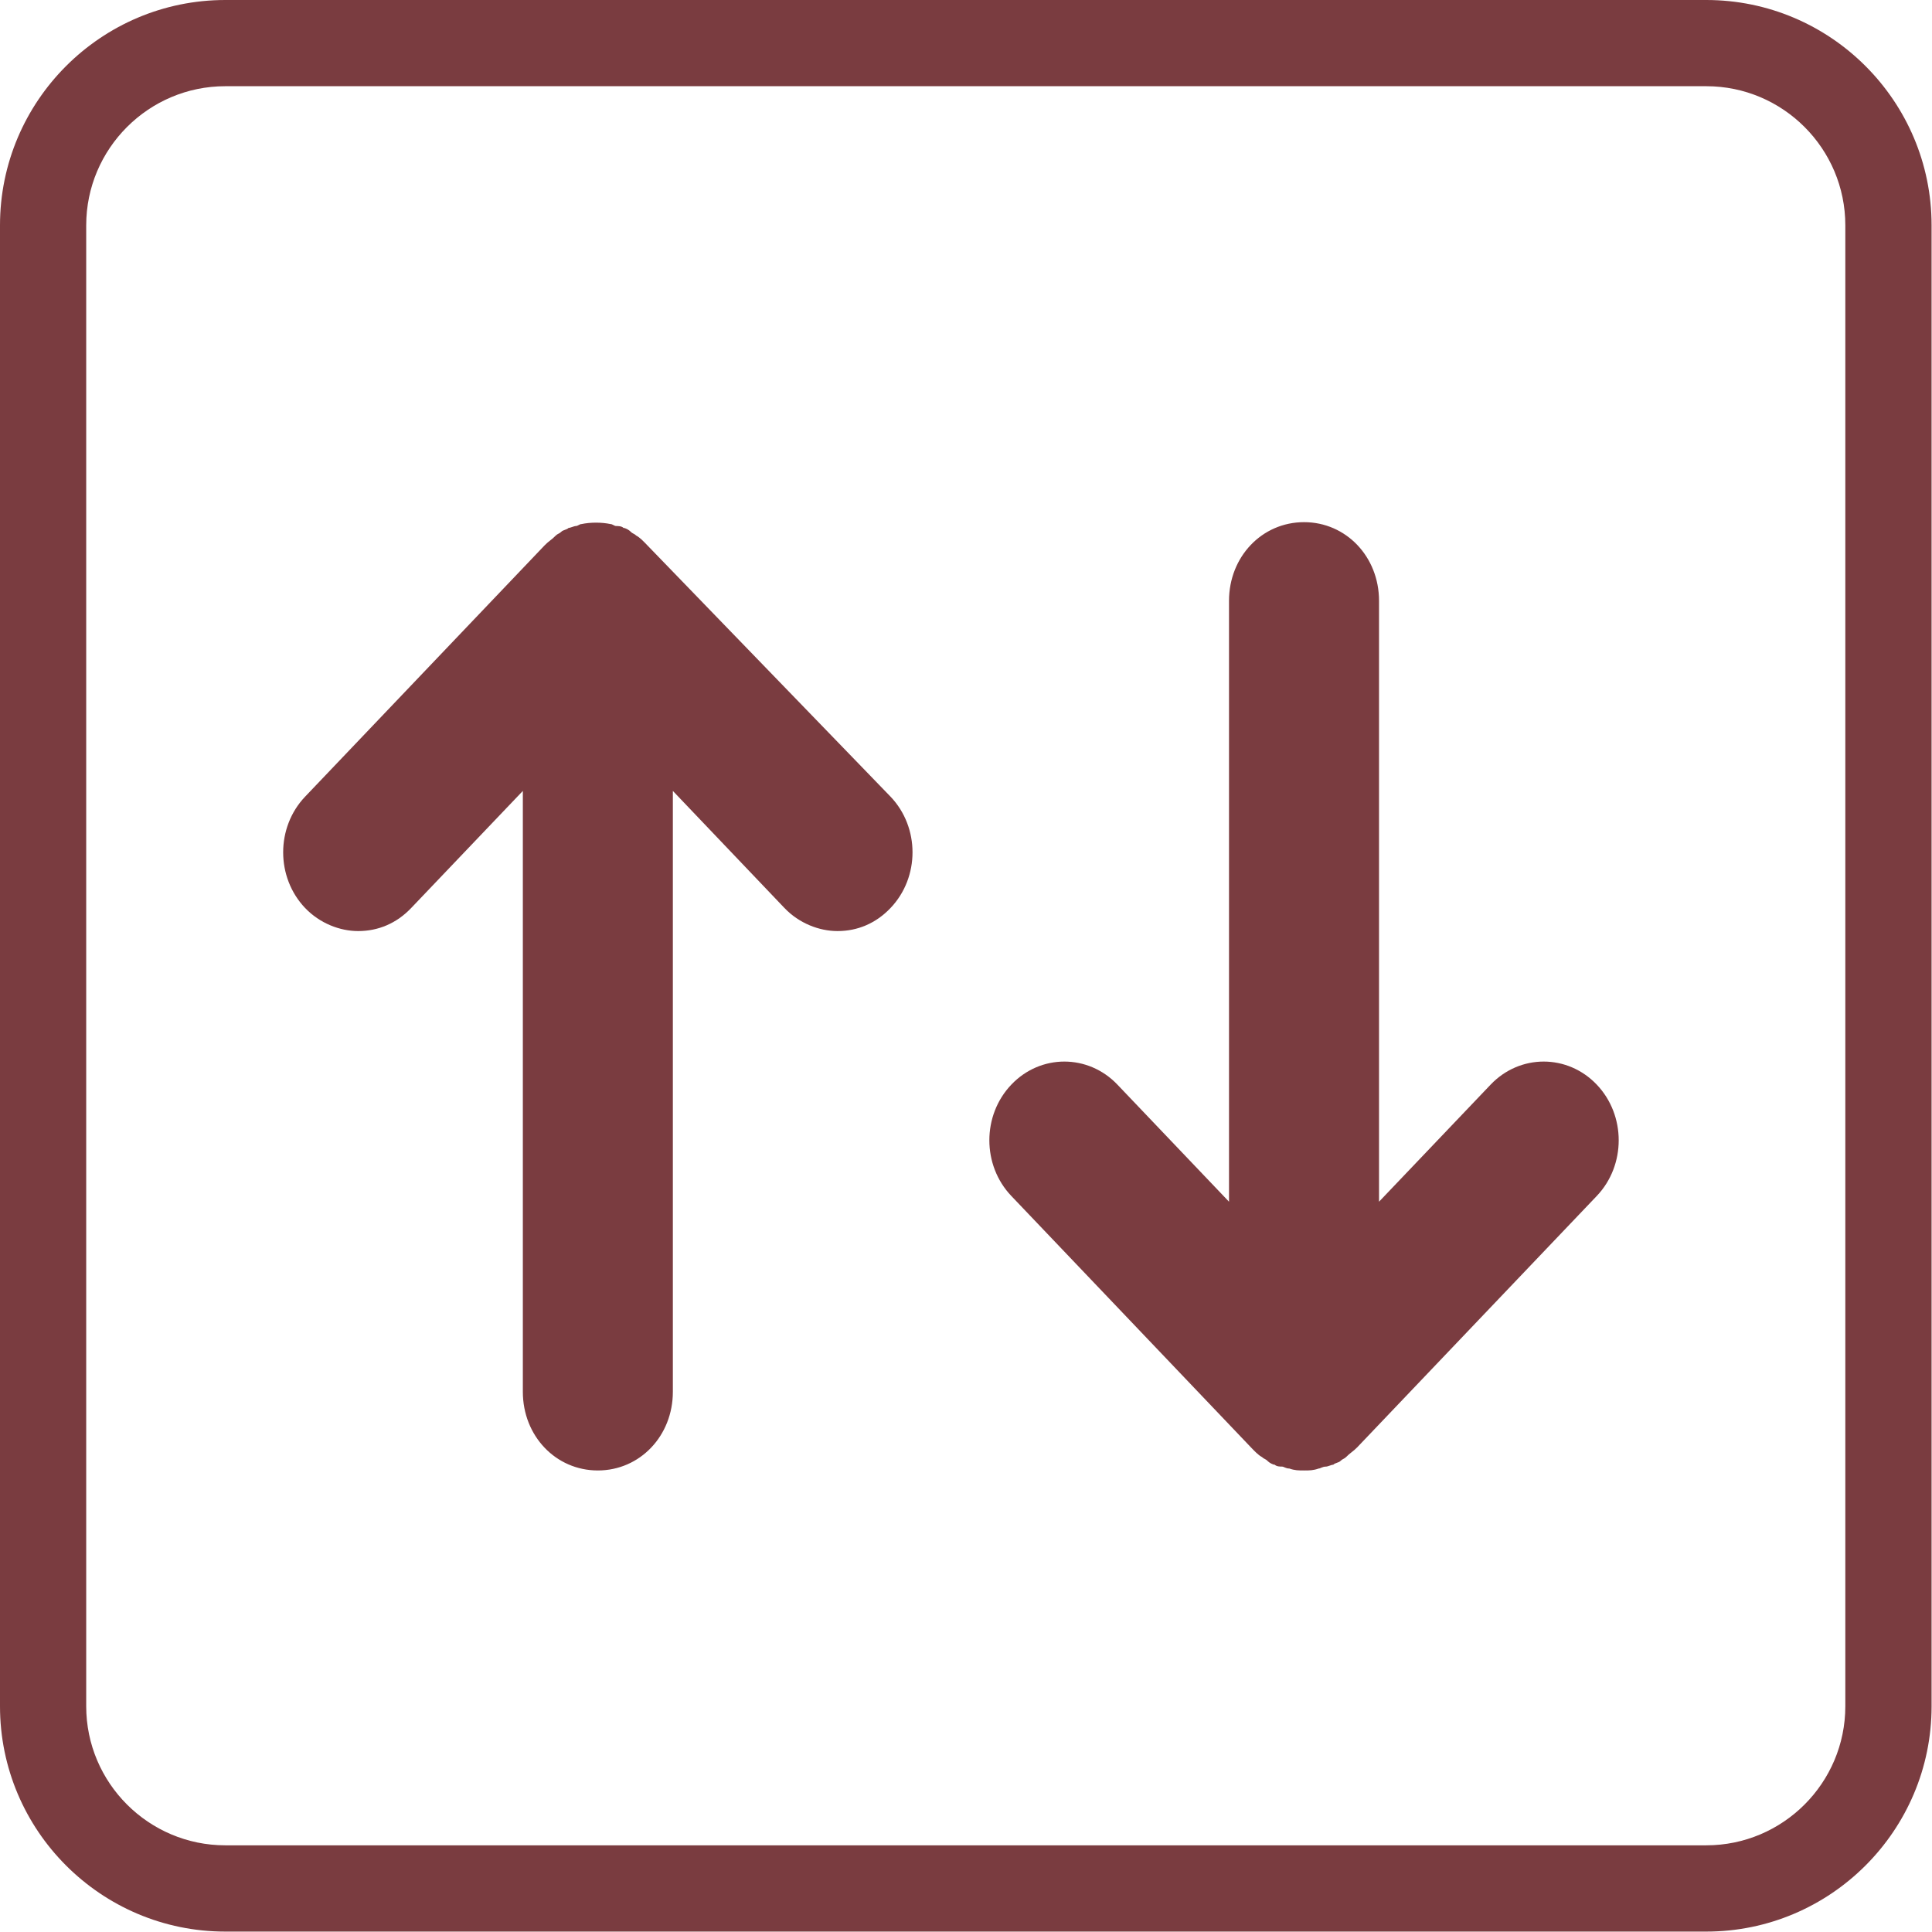 <svg xmlns="http://www.w3.org/2000/svg" width="37" height="37" viewBox="0 0 37 37">
  <path fill="#7A3C40" fill-rule="evenodd" d="M959.315,401.651 C957.847,401.651 956.651,402.846 956.651,404.315 L956.651,432.677 C956.651,434.145 957.847,435.34 959.315,435.34 L987.677,435.34 C989.146,435.34 990.34,434.145 990.34,432.677 L990.34,404.315 C990.34,402.846 989.146,401.651 987.677,401.651 L959.315,401.651 Z M987.677,436.992 L959.315,436.992 C956.935,436.992 955,435.056 955,432.677 L955,404.315 C955,401.936 956.935,400 959.315,400 L987.677,400 C990.056,400 991.992,401.936 991.992,404.315 L991.992,432.677 C991.992,435.056 990.056,436.992 987.677,436.992 Z M967.395,410.441 C967.325,410.368 967.255,410.294 967.185,410.257 C967.15,410.221 967.115,410.221 967.08,410.184 C967.045,410.147 966.975,410.11 966.94,410.11 C966.905,410.074 966.835,410.074 966.8,410.074 C966.765,410.074 966.73,410.037 966.695,410.037 C966.519,410 966.309,410 966.134,410.037 C966.099,410.037 966.064,410.074 966.029,410.074 C965.994,410.074 965.924,410.11 965.889,410.11 C965.854,410.147 965.784,410.147 965.749,410.184 C965.713,410.221 965.678,410.221 965.643,410.257 C965.573,410.331 965.503,410.368 965.433,410.441 L960.843,415.257 C960.283,415.845 960.283,416.801 960.843,417.389 C961.124,417.683 961.509,417.831 961.859,417.831 C962.245,417.831 962.595,417.683 962.875,417.389 L965.013,415.147 L965.013,426.654 C965.013,427.499 965.643,428.161 966.449,428.161 C967.255,428.161 967.886,427.499 967.886,426.654 L967.886,415.147 L970.023,417.389 C970.303,417.683 970.689,417.831 971.039,417.831 C971.425,417.831 971.775,417.683 972.055,417.389 C972.616,416.801 972.616,415.845 972.055,415.257 L967.395,410.441 Z M983.547,420.772 L981.41,423.014 L981.41,411.507 C981.41,410.662 980.779,410 979.974,410 C979.168,410 978.537,410.662 978.537,411.507 L978.537,423.014 L976.4,420.772 C975.839,420.183 974.928,420.183 974.368,420.772 C973.807,421.36 973.807,422.316 974.368,422.904 L978.958,427.72 C979.028,427.793 979.098,427.867 979.168,427.904 C979.203,427.94 979.238,427.94 979.273,427.977 C979.308,428.014 979.378,428.051 979.413,428.051 C979.448,428.087 979.518,428.087 979.553,428.087 C979.588,428.087 979.623,428.124 979.693,428.124 C979.798,428.161 979.868,428.161 979.974,428.161 C980.079,428.161 980.149,428.161 980.254,428.124 C980.289,428.124 980.324,428.087 980.394,428.087 C980.429,428.087 980.499,428.051 980.534,428.051 C980.569,428.014 980.639,428.014 980.674,427.977 C980.709,427.94 980.744,427.94 980.779,427.904 C980.85,427.83 980.92,427.793 980.99,427.72 L985.58,422.904 C986.14,422.316 986.14,421.36 985.58,420.772 C985.019,420.183 984.108,420.183 983.547,420.772 Z" transform="translate(-955 -400)"/>
</svg>
